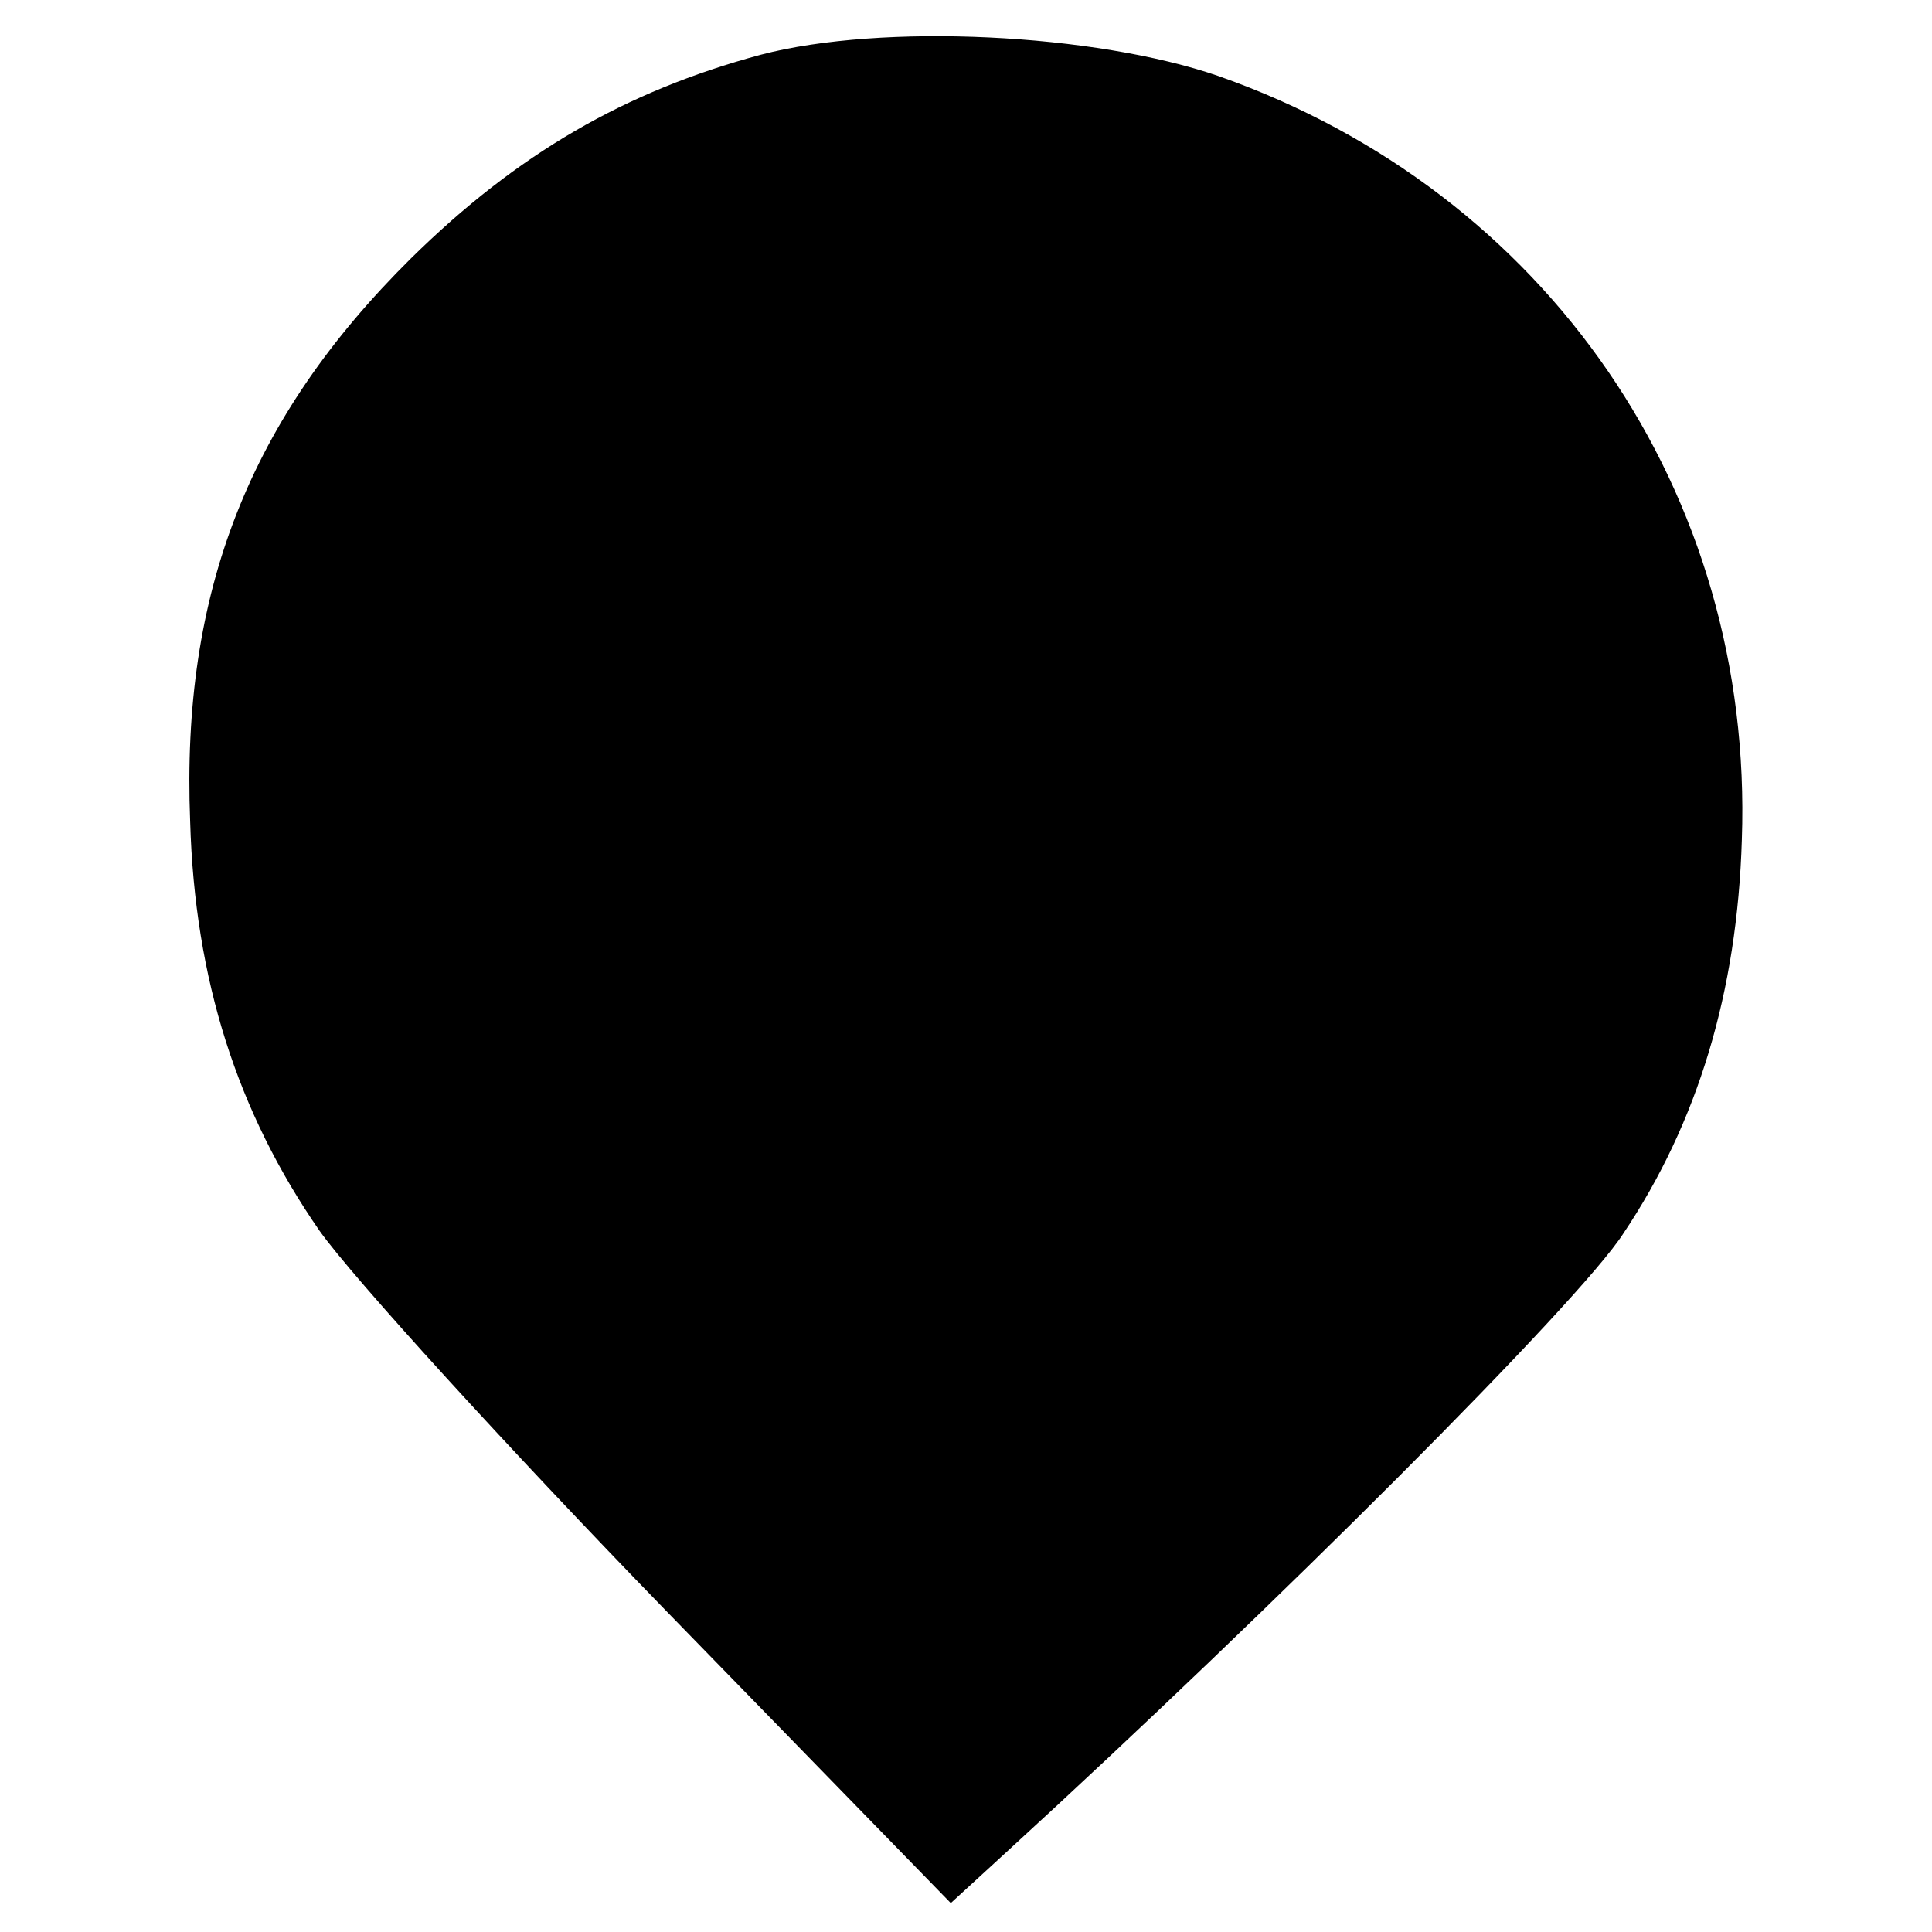 <svg version="1.0" xmlns="http://www.w3.org/2000/svg" width="169.333" height="169.333" viewBox="0 0 127 127"><path d="M50 3.6C41.1 6 34 10.1 27 17 16.4 27.5 11.9 38.9 12.5 54c.3 10.4 3.1 19.1 8.5 26.9 2.2 3.1 12.4 14.3 22.7 24.9l18.8 19.3 3.6-3.3c17.7-16.2 37.7-36.2 40.6-40.7 4.9-7.3 7.5-15.9 7.8-25.9.8-22.8-12.8-42.6-34.4-50.2C72 2.2 58 1.5 50 3.6z"/></svg>